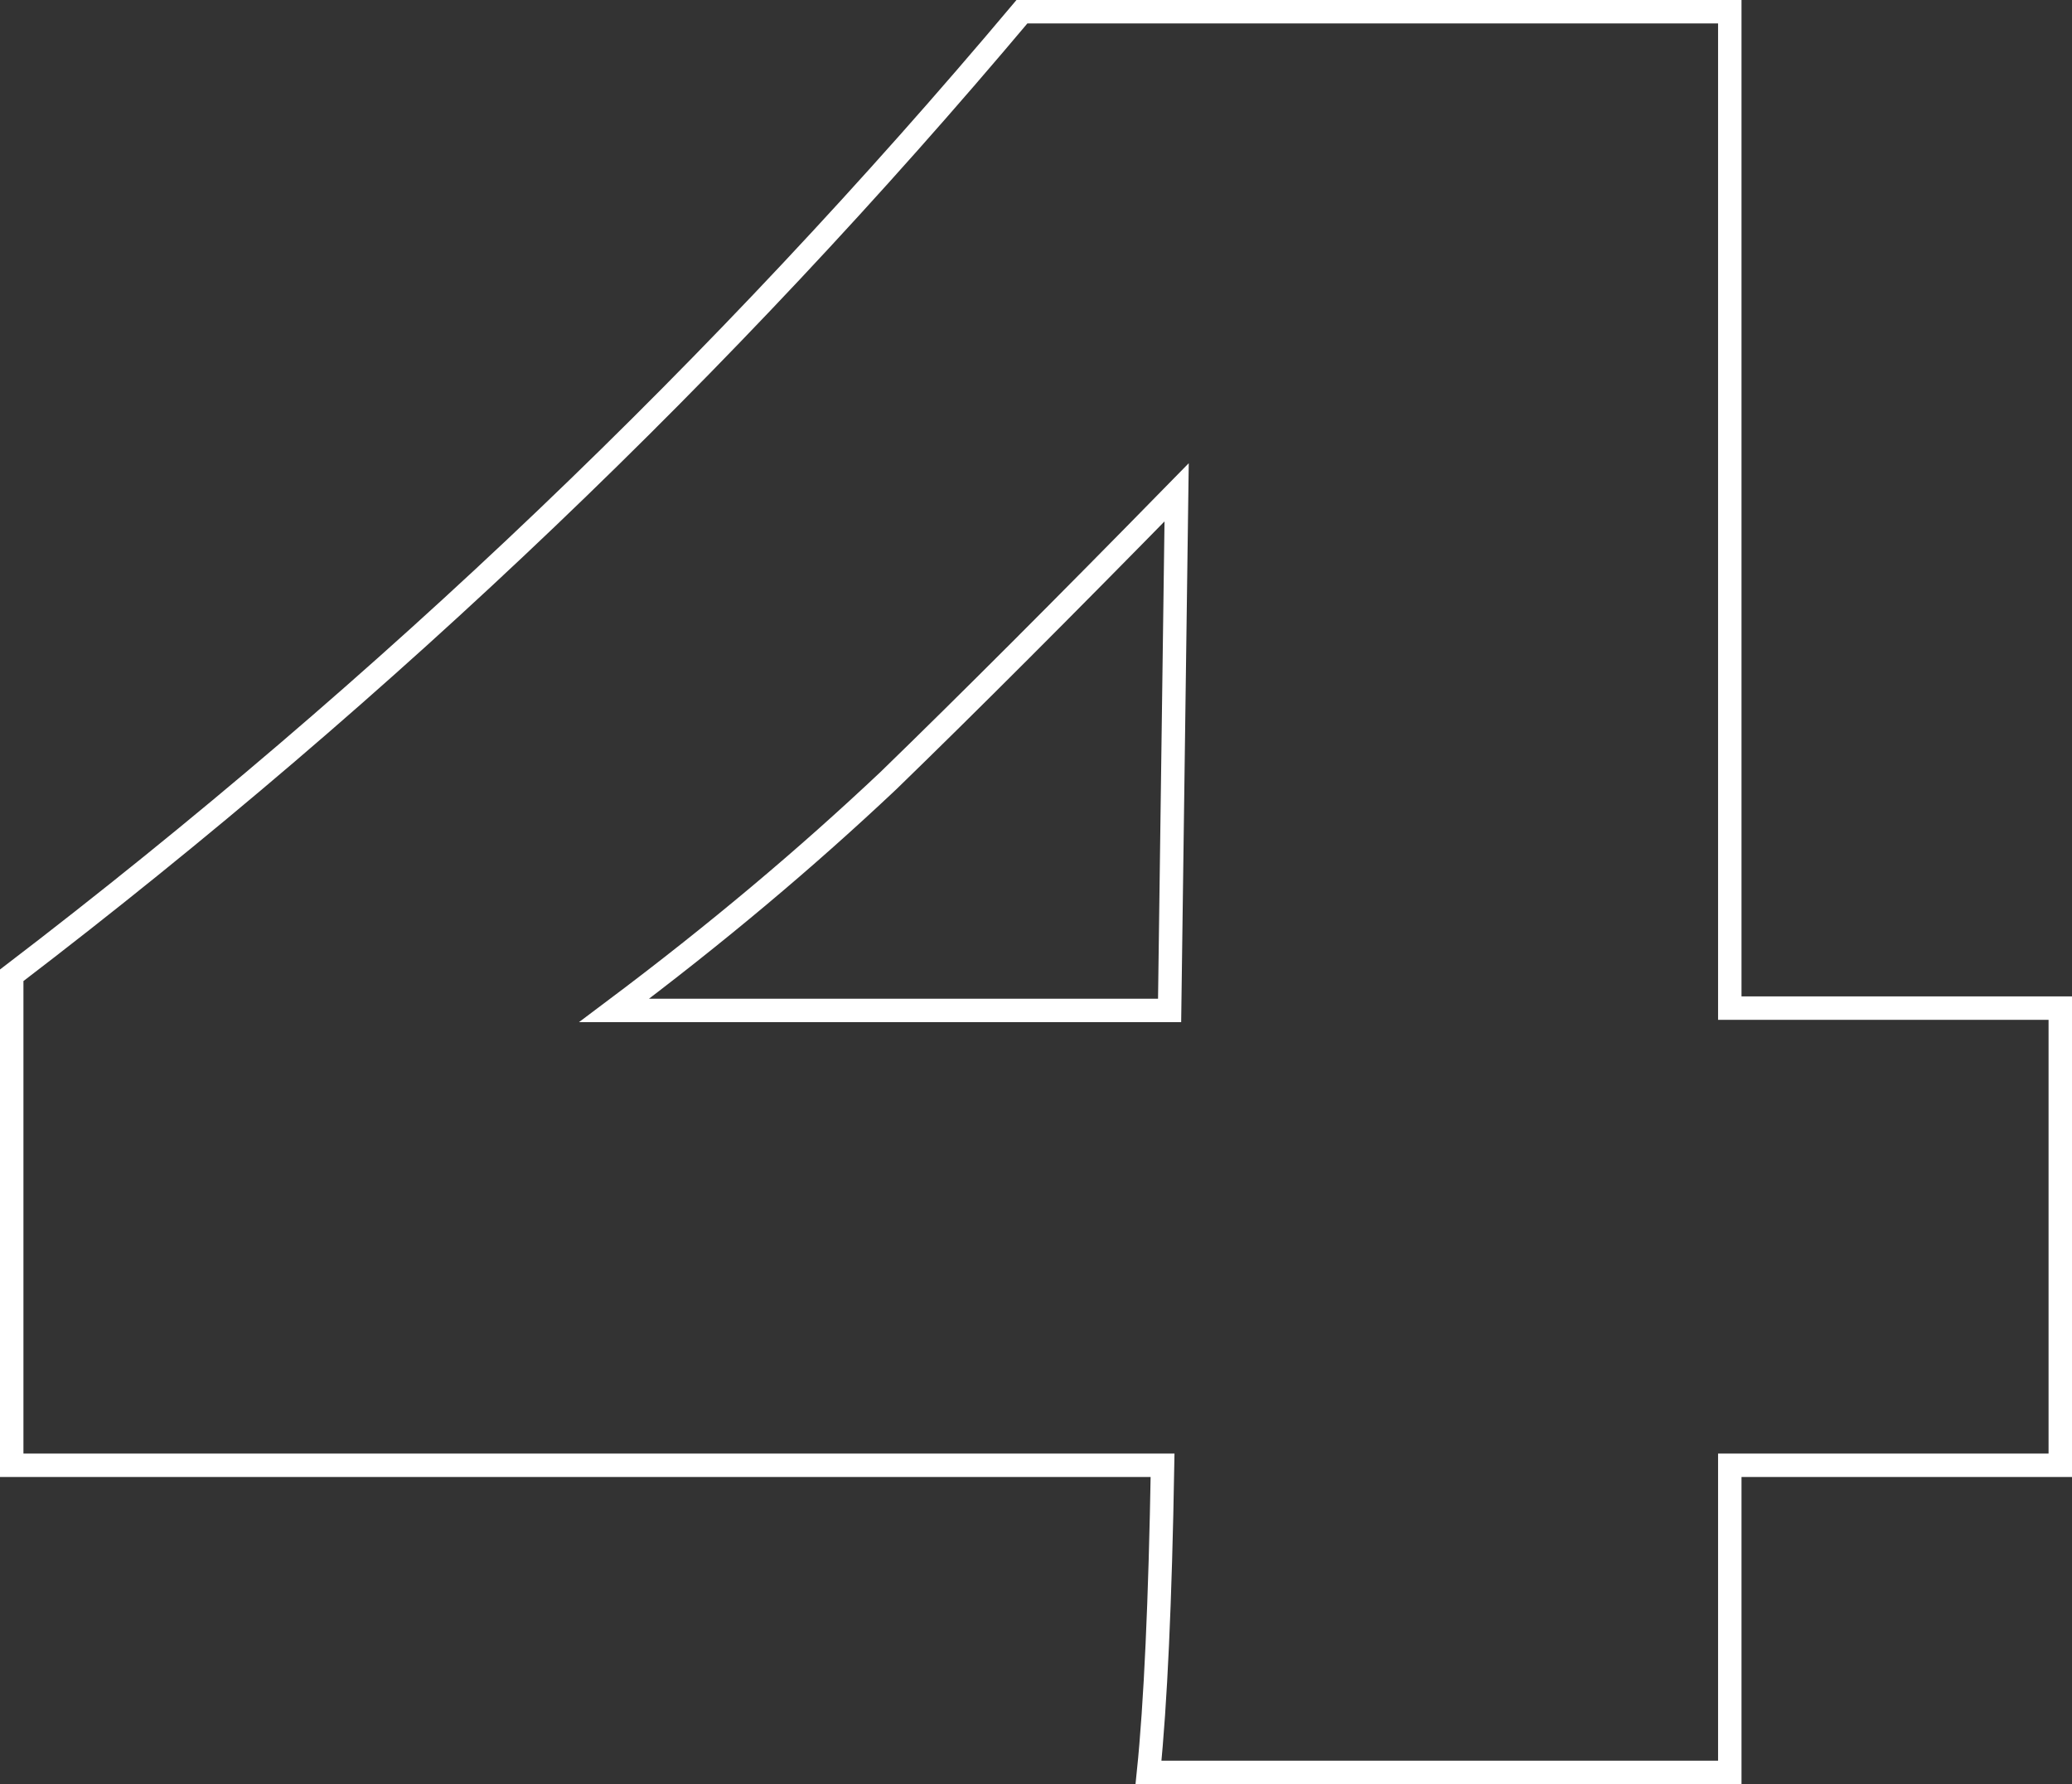 <?xml version="1.0" encoding="UTF-8"?> <!-- Generator: Adobe Illustrator 25.3.1, SVG Export Plug-In . SVG Version: 6.00 Build 0) --> <svg xmlns="http://www.w3.org/2000/svg" xmlns:xlink="http://www.w3.org/1999/xlink" id="Layer_1" x="0px" y="0px" viewBox="0 0 88.4 76.1" style="enable-background:new 0 0 88.4 76.1;" xml:space="preserve"><rect x="0" y="0" width="88.4" height="76.1" fill="#333333" stroke="none"/> <style type="text/css"> .st0{fill:none;stroke:#FFFFFF;} </style> <g> <path class="st0" d="M87.9,43v19.5H73.8v13.1H49c0.3-2.9,0.5-7.3,0.6-13.1H0.5V41.6c16.1-12.3,30.4-26,43.1-41.1h30.2V43H87.9z M50.2,21c-4.8,4.9-8.9,9-12.3,12.3c-3.5,3.3-7.3,6.5-11.7,9.8h23.7L50.2,21z"></path> </g> </svg> 